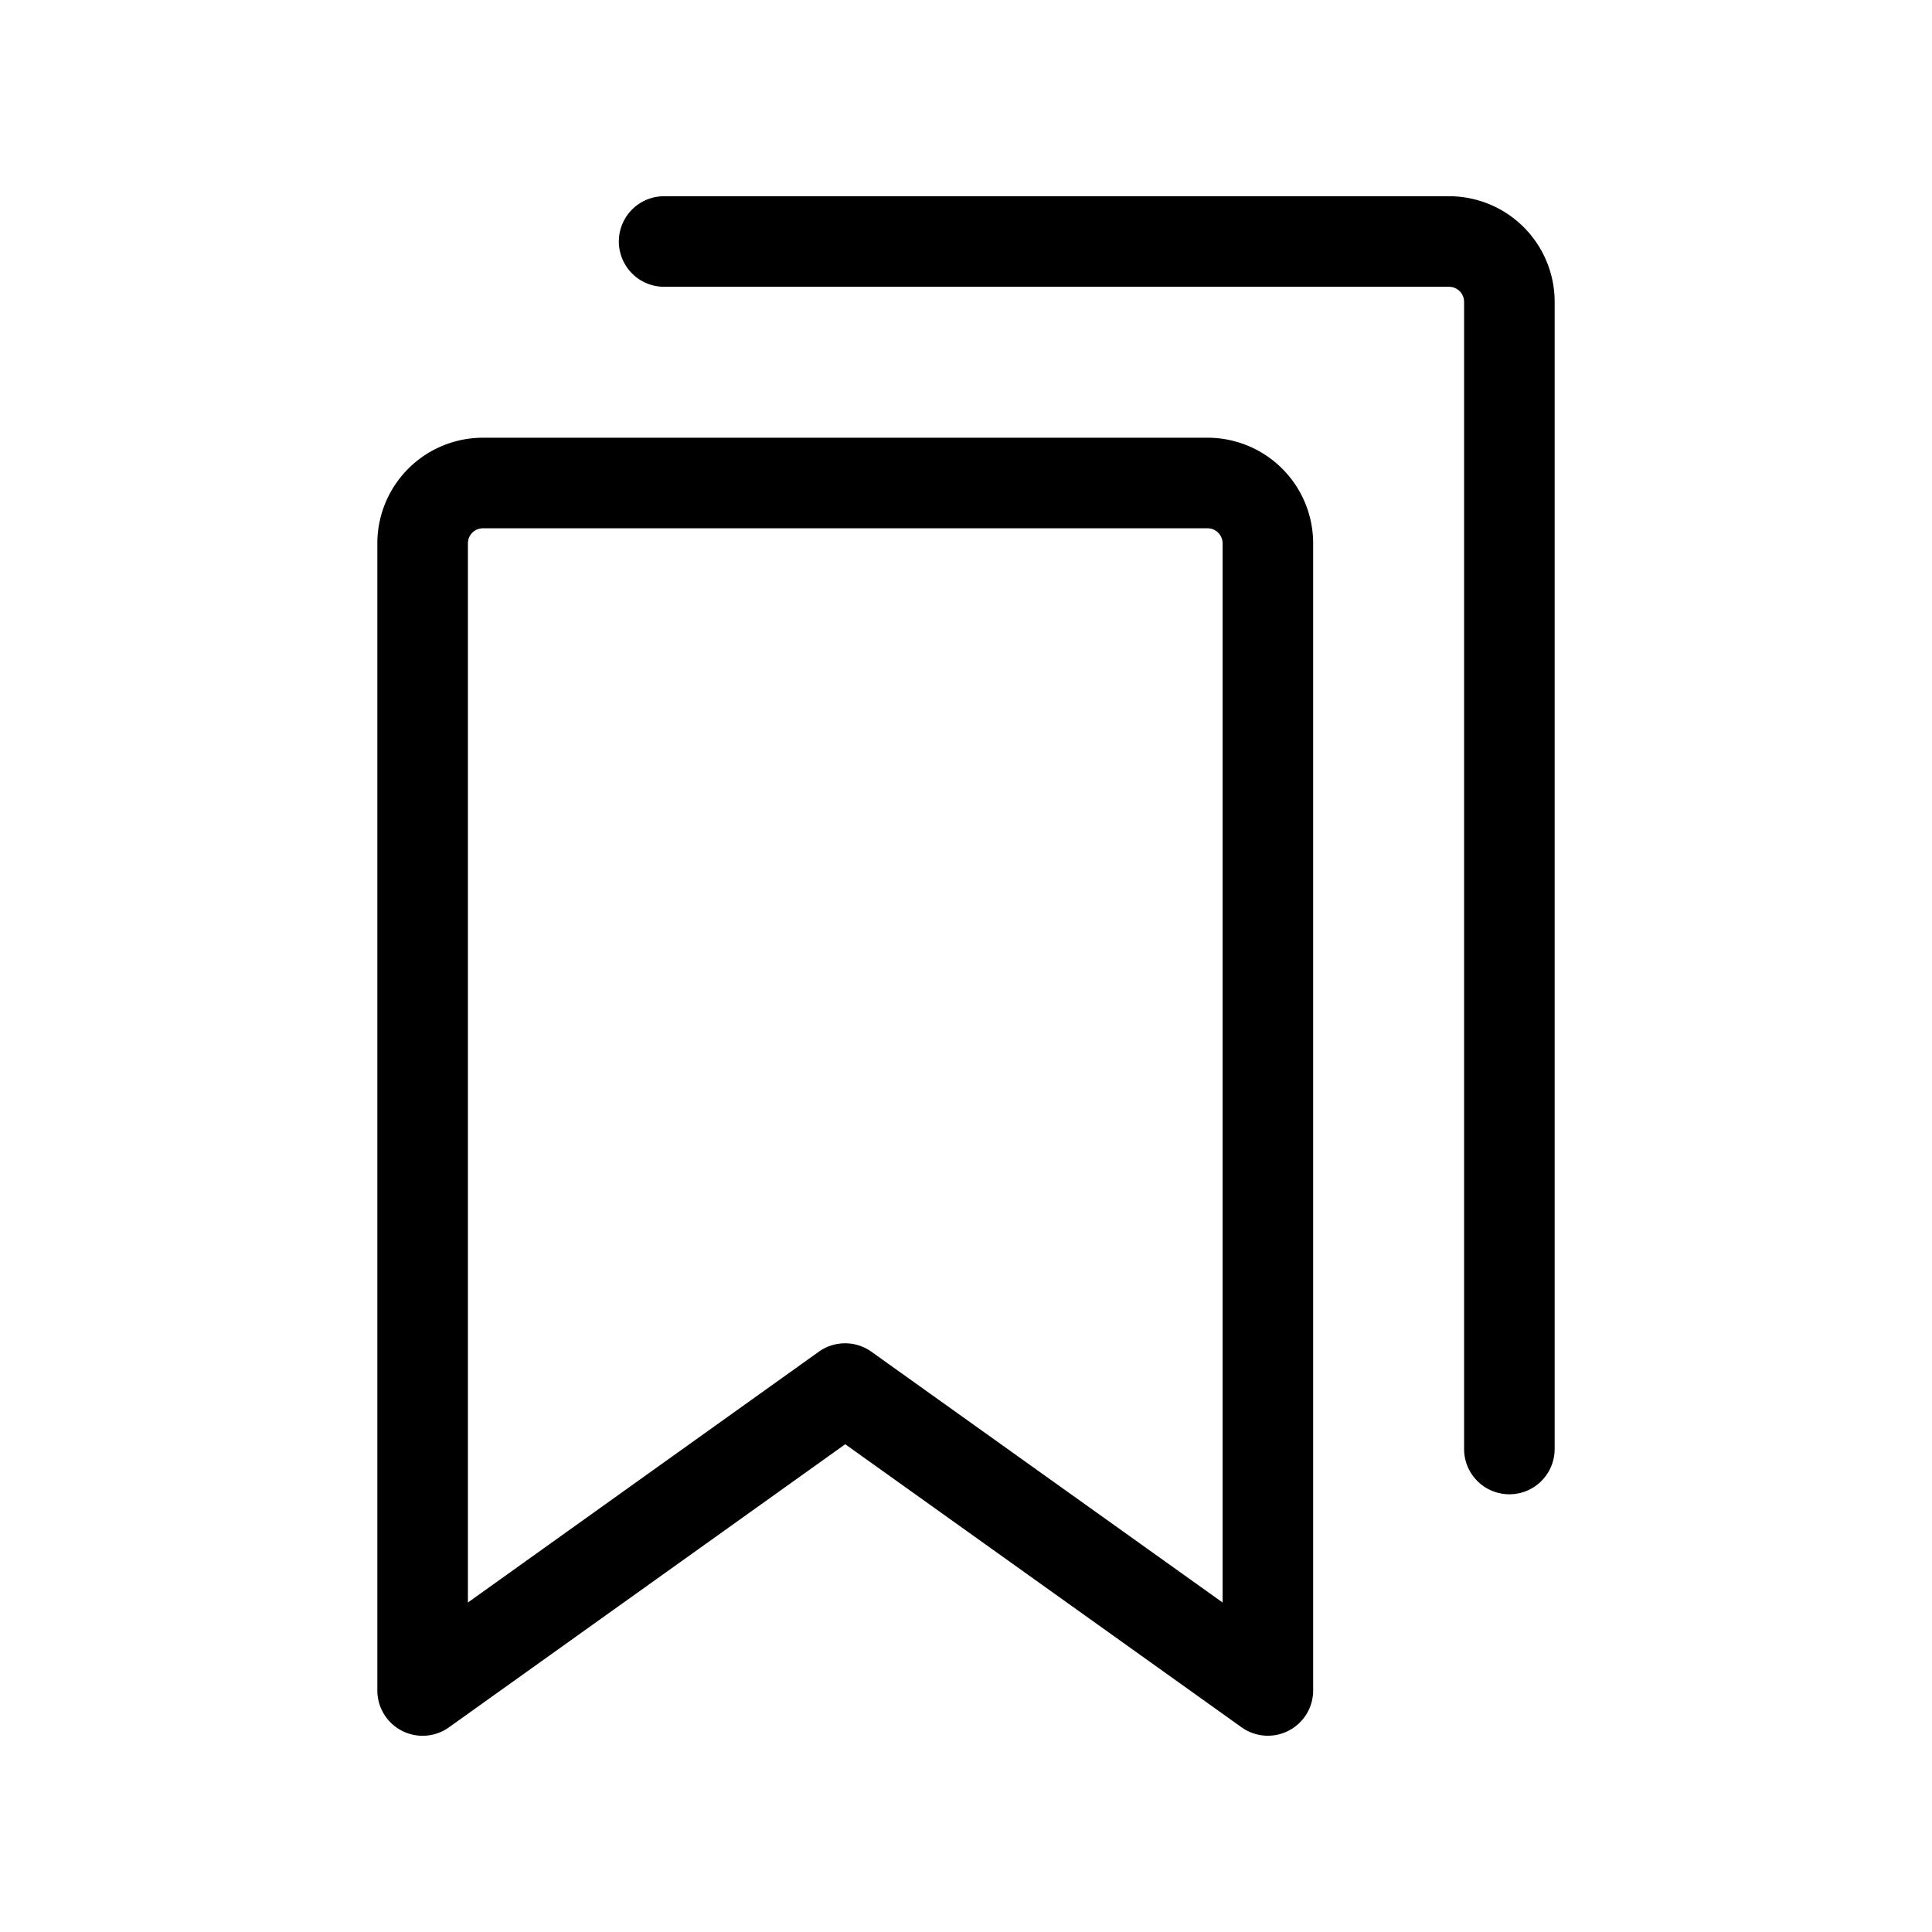 <svg xmlns="http://www.w3.org/2000/svg" viewBox="0 0 256 256" fill="currentColor"><path d="M160,58H64A14,14,0,0,0,50,72V224a6,6,0,0,0,9.49,4.88L112,191.37l52.52,37.51A6,6,0,0,0,174,224V72A14,14,0,0,0,160,58Zm2,154.34-46.52-33.22a6,6,0,0,0-7,0L62,212.34V72a2,2,0,0,1,2-2h96a2,2,0,0,1,2,2ZM206,40V192a6,6,0,0,1-12,0V40a2,2,0,0,0-2-2H88a6,6,0,0,1,0-12H192A14,14,0,0,1,206,40Z"/></svg>